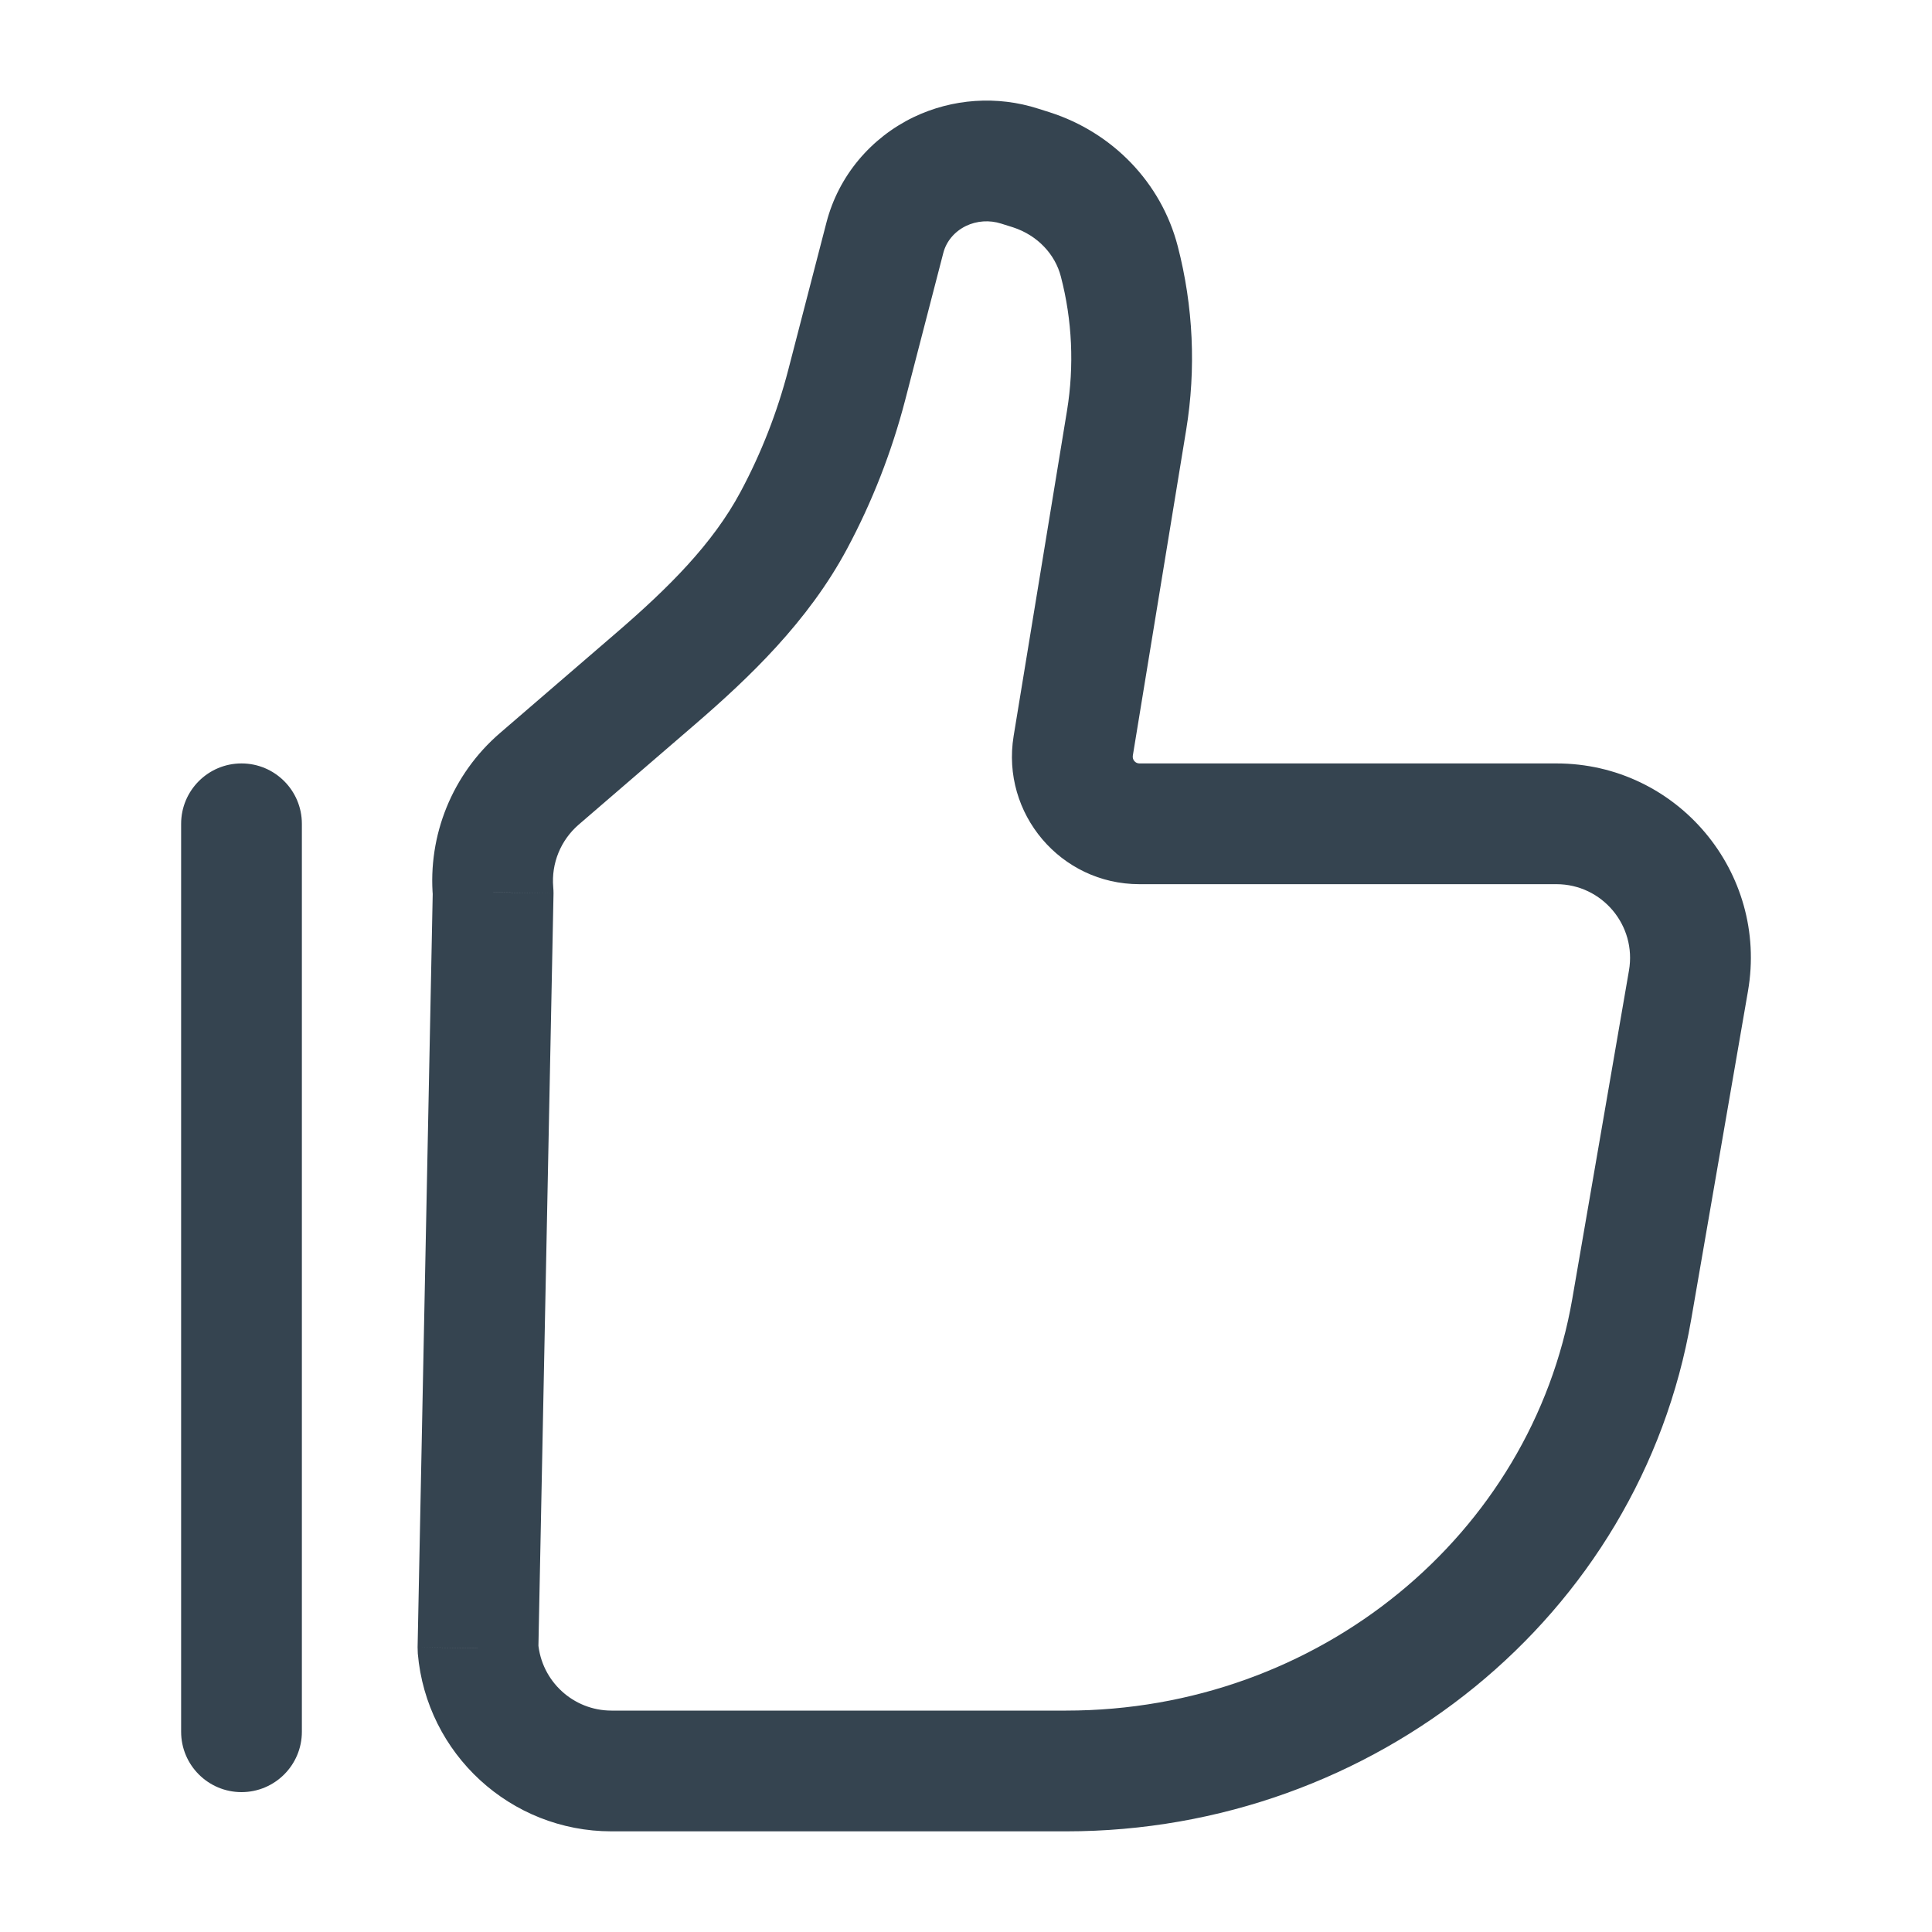 <svg width="20" height="20" viewBox="0 0 20 20" fill="none" xmlns="http://www.w3.org/2000/svg">
<path class="like-icon" d="M17.479 10.154L16.863 10.047L17.479 10.154ZM16.891 13.553L16.276 13.447L16.891 13.553ZM4.948 17.064L4.323 17.051C4.323 17.073 4.324 17.095 4.325 17.117L4.948 17.064ZM5.105 9.236L5.73 9.249C5.73 9.227 5.729 9.205 5.727 9.183L5.105 9.236ZM11.662 4.351L12.279 4.452V4.452L11.662 4.351ZM11.11 7.721L11.727 7.822V7.822L11.11 7.721ZM5.582 8.064L5.174 7.59H5.174L5.582 8.064ZM6.781 7.031L7.189 7.504L6.781 7.031ZM8.765 3.986L8.16 3.829L8.765 3.986ZM9.161 2.458L9.766 2.615V2.615L9.161 2.458ZM10.556 1.72L10.365 2.315L10.365 2.315L10.556 1.72ZM10.677 1.758L10.868 1.163L10.868 1.163L10.677 1.758ZM8.218 5.385L8.77 5.679L8.218 5.385ZM11.587 2.706L10.982 2.863L10.982 2.863L11.587 2.706ZM9.729 1.776L9.457 1.213V1.213L9.729 1.776ZM3.125 8.528C3.125 8.183 2.845 7.903 2.5 7.903C2.155 7.903 1.875 8.183 1.875 8.528H3.125ZM1.875 17.927C1.875 18.272 2.155 18.552 2.5 18.552C2.845 18.552 3.125 18.272 3.125 17.927H1.875ZM16.863 10.047L16.276 13.447L17.507 13.66L18.095 10.26L16.863 10.047ZM11.037 17.708H6.33V18.958H11.037V17.708ZM5.573 17.076L5.73 9.249L4.48 9.224L4.323 17.051L5.573 17.076ZM16.276 13.447C15.853 15.889 13.651 17.708 11.037 17.708V18.958C14.226 18.958 16.976 16.734 17.507 13.66L16.276 13.447ZM11.046 4.249L10.493 7.62L11.727 7.822L12.279 4.452L11.046 4.249ZM5.99 8.537L7.189 7.504L6.373 6.557L5.174 7.59L5.99 8.537ZM9.37 4.143L9.766 2.615L8.556 2.301L8.16 3.829L9.37 4.143ZM10.365 2.315L10.486 2.353L10.868 1.163L10.748 1.125L10.365 2.315ZM8.77 5.679C9.03 5.193 9.231 4.677 9.37 4.143L8.16 3.829C8.046 4.267 7.881 4.69 7.667 5.09L8.77 5.679ZM10.486 2.353C10.741 2.436 10.923 2.633 10.982 2.863L12.192 2.549C12.021 1.889 11.516 1.371 10.868 1.163L10.486 2.353ZM9.766 2.615C9.796 2.502 9.877 2.399 10 2.339L9.457 1.213C9.014 1.427 8.681 1.821 8.556 2.301L9.766 2.615ZM10 2.339C10.112 2.285 10.244 2.276 10.365 2.315L10.748 1.125C10.323 0.988 9.859 1.02 9.457 1.213L10 2.339ZM11.795 9.153H16.112V7.903H11.795V9.153ZM3.125 17.927V8.528H1.875V17.927H3.125ZM12.279 4.452C12.383 3.818 12.353 3.17 12.192 2.549L10.982 2.863C11.1 3.315 11.121 3.788 11.046 4.249L12.279 4.452ZM6.33 17.708C5.935 17.708 5.605 17.405 5.571 17.01L4.325 17.117C4.415 18.158 5.286 18.958 6.33 18.958V17.708ZM7.189 7.504C7.755 7.016 8.366 6.435 8.77 5.679L7.667 5.09C7.378 5.631 6.919 6.087 6.373 6.557L7.189 7.504ZM18.095 10.26C18.308 9.03 17.362 7.903 16.112 7.903V9.153C16.584 9.153 16.944 9.579 16.863 10.047L18.095 10.26ZM10.493 7.62C10.362 8.422 10.98 9.153 11.795 9.153V7.903C11.753 7.903 11.72 7.865 11.727 7.822L10.493 7.62ZM5.727 9.183C5.706 8.938 5.804 8.698 5.99 8.537L5.174 7.59C4.684 8.013 4.426 8.645 4.482 9.29L5.727 9.183Z" fill="#354450"/>
</svg>
